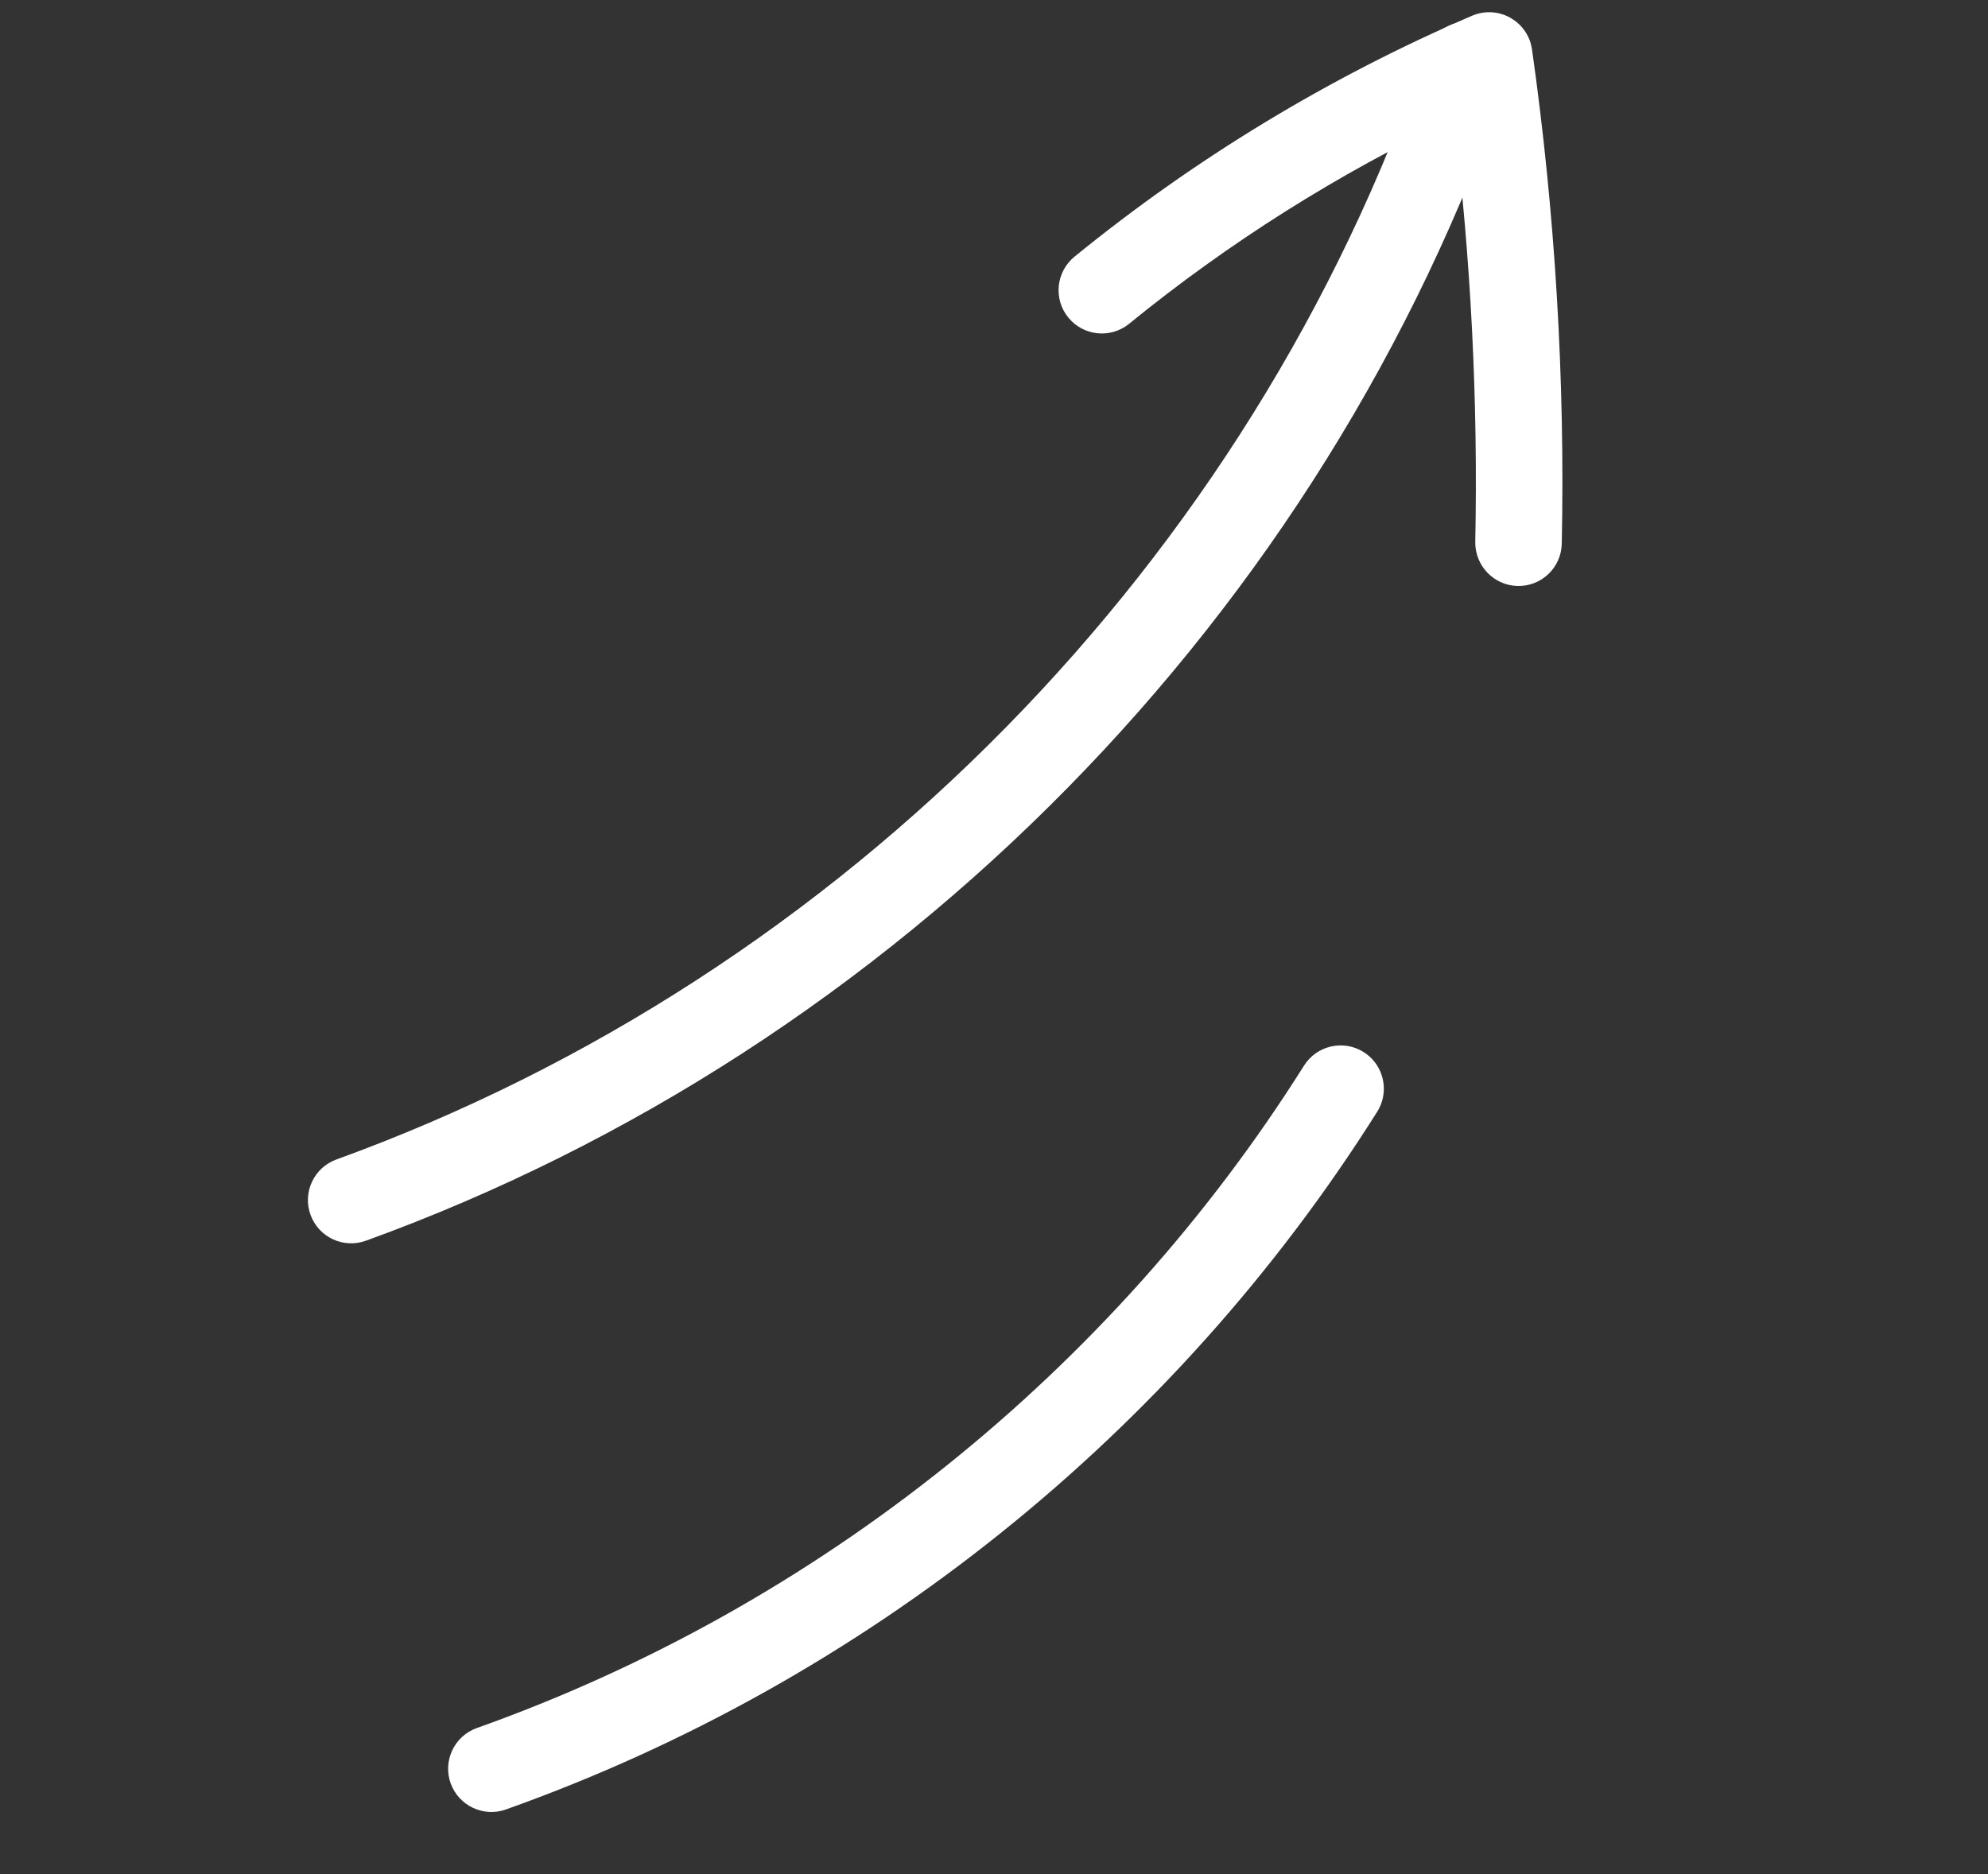 <?xml version="1.0" encoding="UTF-8"?> <svg xmlns="http://www.w3.org/2000/svg" width="35" height="33" viewBox="0 0 35 33" fill="none"><rect x="0" y="0" width="35" height="33" fill="#333333" stroke="none"/> <path d="M26.54 0.882C26.598 1.039 26.604 1.22 26.545 1.391C23.315 10.807 15.8 18.453 6.442 21.847C6.048 21.99 5.612 21.787 5.468 21.394C5.468 21.393 5.467 21.392 5.467 21.391C5.323 20.996 5.528 20.559 5.924 20.416C14.852 17.178 22.021 9.882 25.105 0.897C25.241 0.5 25.674 0.288 26.072 0.425C26.297 0.501 26.464 0.673 26.54 0.882Z" fill="white"></path> <path d="M26.933 0.714C26.951 0.764 26.963 0.816 26.972 0.87C27.379 3.74 27.555 6.669 27.496 9.572C27.488 9.993 27.14 10.327 26.719 10.318C26.299 10.309 25.967 9.961 25.973 9.541C26.023 7.059 25.897 4.558 25.596 2.093C23.552 3.061 21.633 4.272 19.879 5.701C19.554 5.966 19.073 5.918 18.808 5.591C18.543 5.267 18.591 4.786 18.917 4.52C21.043 2.788 23.397 1.361 25.917 0.277C26.134 0.184 26.384 0.196 26.59 0.313C26.75 0.402 26.87 0.545 26.933 0.714Z" fill="white"></path> <path d="M24.316 18.906C24.395 19.12 24.377 19.368 24.247 19.575C20.673 25.251 15.226 29.614 8.906 31.862C8.513 32.002 8.08 31.798 7.936 31.406C7.935 31.404 7.934 31.402 7.933 31.399C7.793 31.003 8 30.567 8.397 30.427C14.395 28.293 19.566 24.151 22.958 18.764C23.182 18.408 23.653 18.301 24.008 18.525C24.155 18.618 24.261 18.754 24.316 18.906Z" fill="white"></path> </svg> 